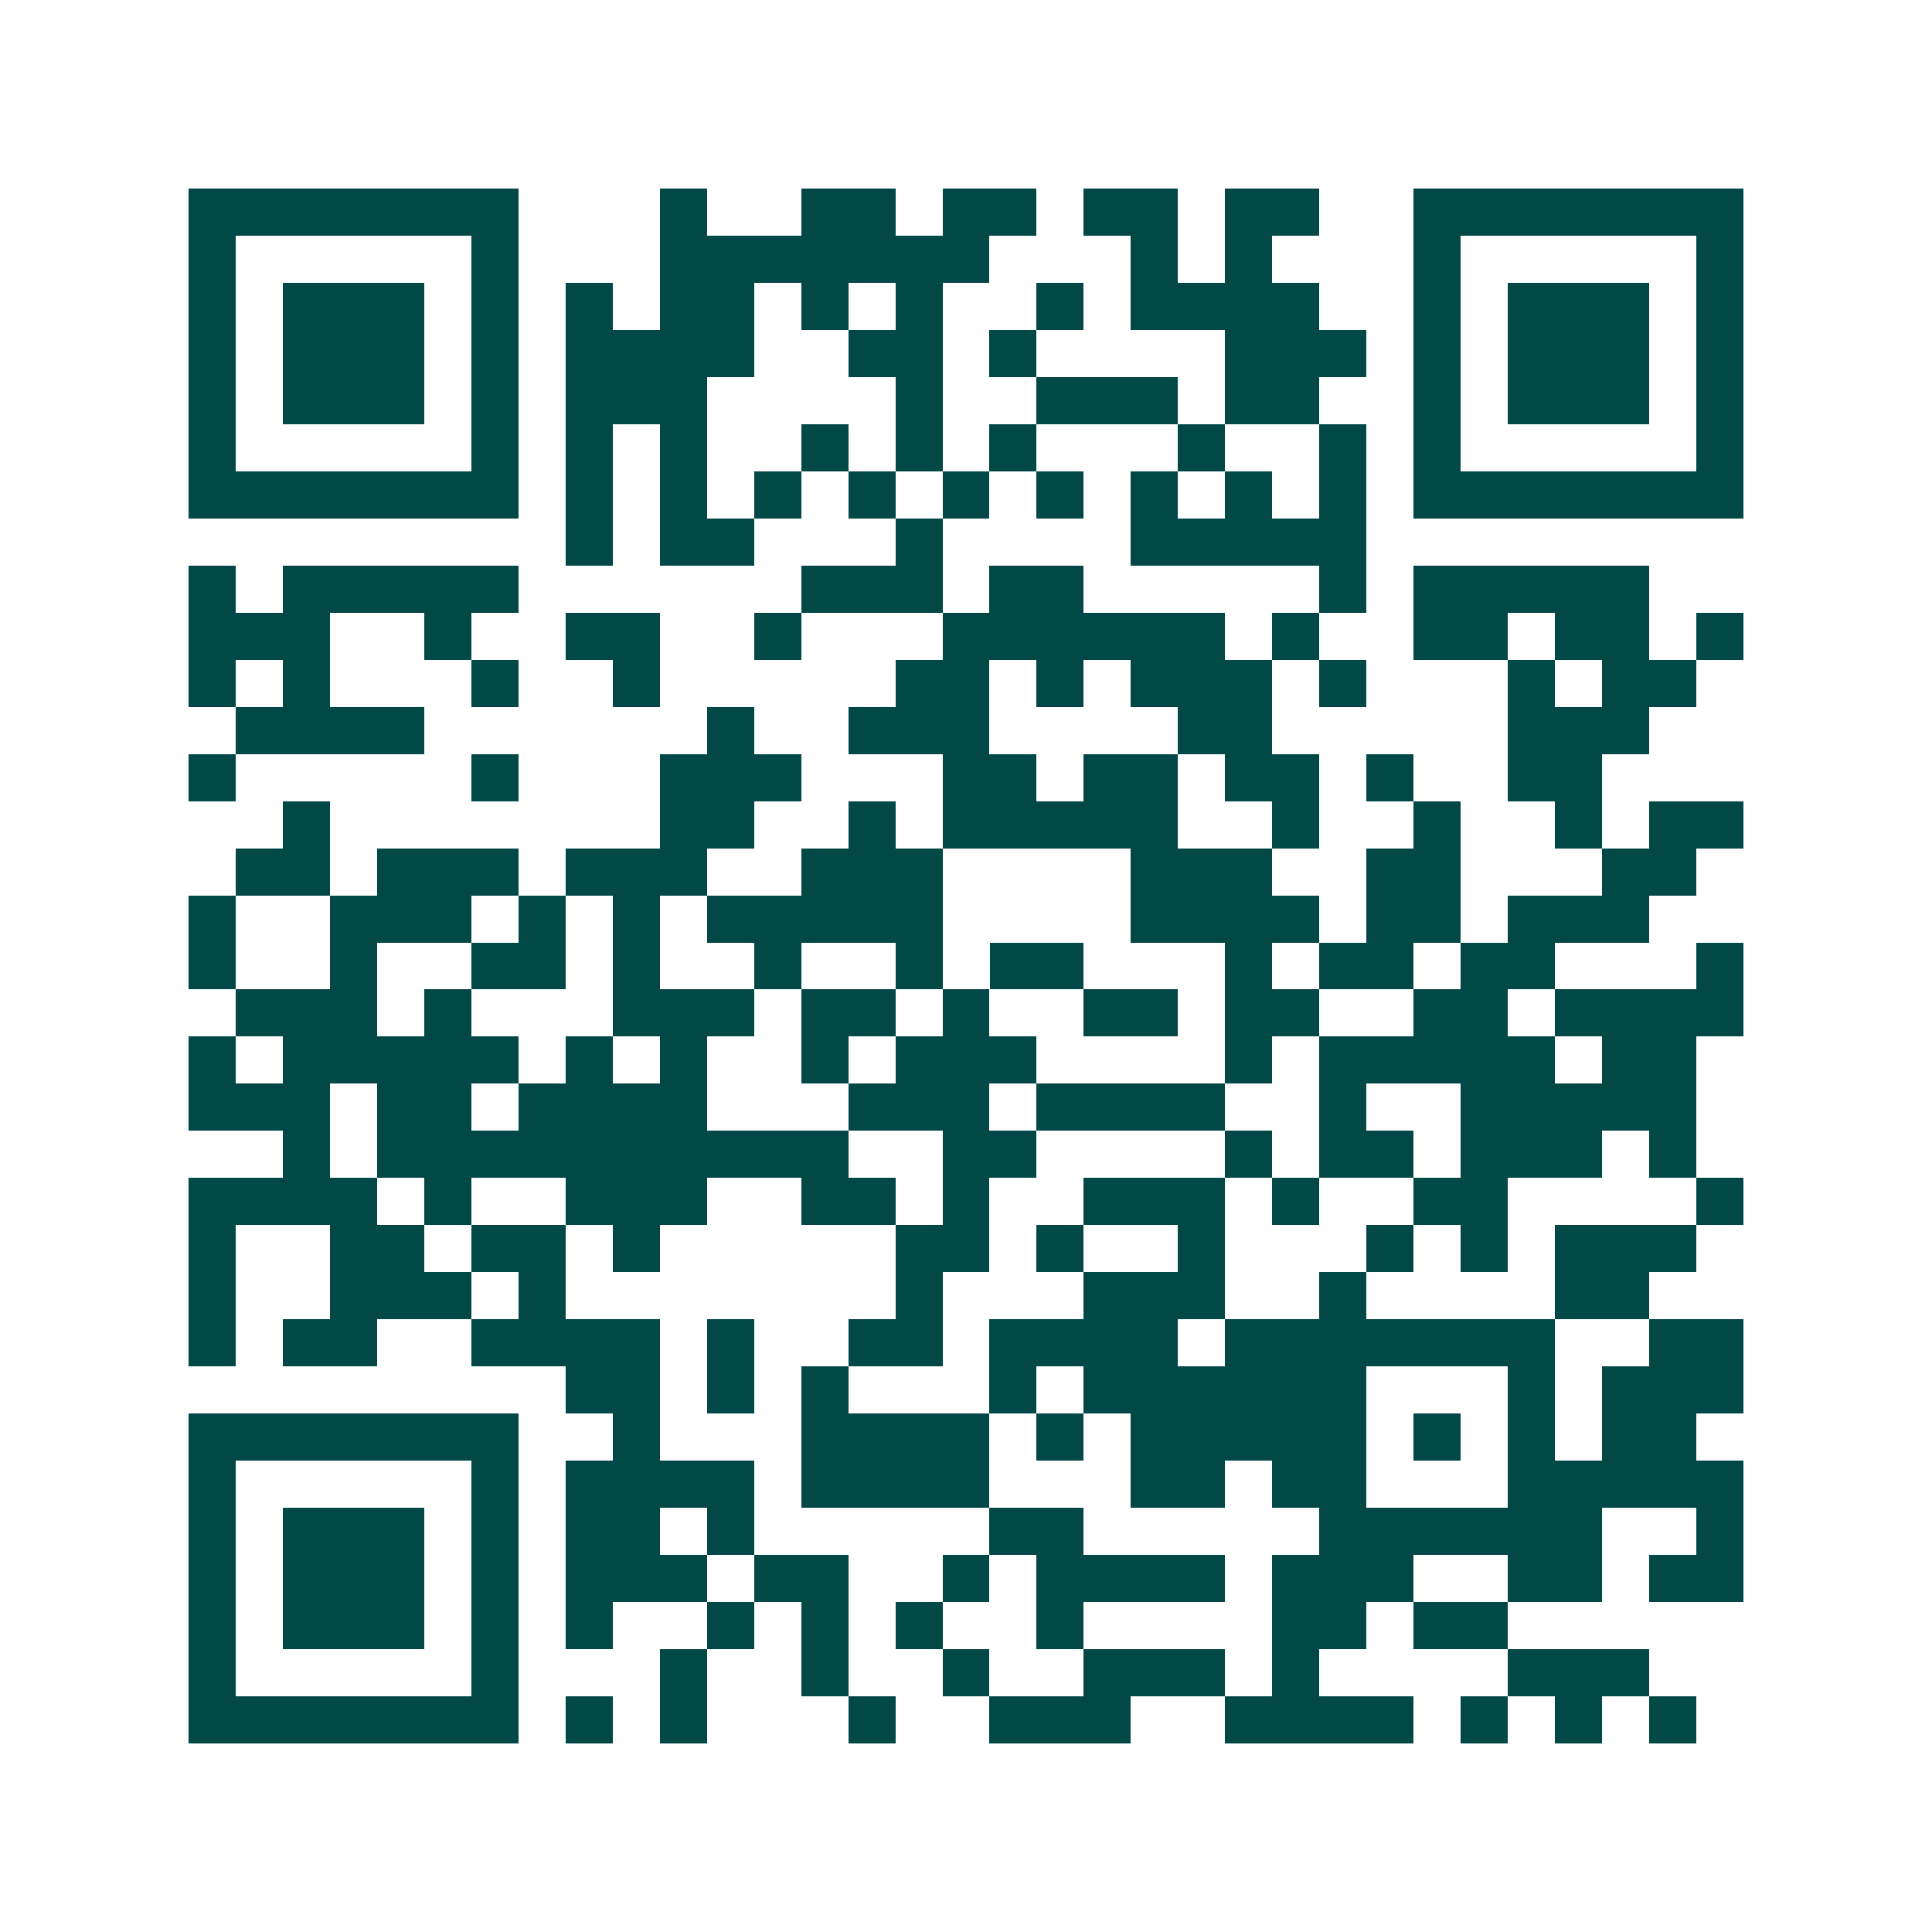 <svg xmlns="http://www.w3.org/2000/svg" width="200" height="200" viewBox="0 0 41 41" shape-rendering="crispEdges"><path fill="#ffffff" d="M0 0h41v41H0z"/><path stroke="#014847" d="M4 4.5h7m3 0h1m2 0h2m1 0h2m1 0h2m1 0h2m2 0h7M4 5.5h1m5 0h1m3 0h7m3 0h1m1 0h1m3 0h1m5 0h1M4 6.5h1m1 0h3m1 0h1m1 0h1m1 0h2m1 0h1m1 0h1m2 0h1m1 0h4m2 0h1m1 0h3m1 0h1M4 7.5h1m1 0h3m1 0h1m1 0h4m2 0h2m1 0h1m4 0h3m1 0h1m1 0h3m1 0h1M4 8.5h1m1 0h3m1 0h1m1 0h3m4 0h1m2 0h3m1 0h2m2 0h1m1 0h3m1 0h1M4 9.5h1m5 0h1m1 0h1m1 0h1m2 0h1m1 0h1m1 0h1m3 0h1m2 0h1m1 0h1m5 0h1M4 10.5h7m1 0h1m1 0h1m1 0h1m1 0h1m1 0h1m1 0h1m1 0h1m1 0h1m1 0h1m1 0h7M12 11.5h1m1 0h2m3 0h1m4 0h5M4 12.5h1m1 0h5m6 0h3m1 0h2m5 0h1m1 0h5M4 13.5h3m2 0h1m2 0h2m2 0h1m3 0h6m1 0h1m2 0h2m1 0h2m1 0h1M4 14.5h1m1 0h1m3 0h1m2 0h1m5 0h2m1 0h1m1 0h3m1 0h1m3 0h1m1 0h2M5 15.5h4m6 0h1m2 0h3m4 0h2m5 0h3M4 16.5h1m5 0h1m3 0h3m3 0h2m1 0h2m1 0h2m1 0h1m2 0h2M6 17.5h1m7 0h2m2 0h1m1 0h5m2 0h1m2 0h1m2 0h1m1 0h2M5 18.5h2m1 0h3m1 0h3m2 0h3m4 0h3m2 0h2m3 0h2M4 19.5h1m2 0h3m1 0h1m1 0h1m1 0h5m4 0h4m1 0h2m1 0h3M4 20.5h1m2 0h1m2 0h2m1 0h1m2 0h1m2 0h1m1 0h2m3 0h1m1 0h2m1 0h2m3 0h1M5 21.5h3m1 0h1m3 0h3m1 0h2m1 0h1m2 0h2m1 0h2m2 0h2m1 0h4M4 22.5h1m1 0h5m1 0h1m1 0h1m2 0h1m1 0h3m4 0h1m1 0h5m1 0h2M4 23.5h3m1 0h2m1 0h4m3 0h3m1 0h4m2 0h1m2 0h5M6 24.5h1m1 0h10m2 0h2m4 0h1m1 0h2m1 0h3m1 0h1M4 25.5h4m1 0h1m2 0h3m2 0h2m1 0h1m2 0h3m1 0h1m2 0h2m4 0h1M4 26.5h1m2 0h2m1 0h2m1 0h1m5 0h2m1 0h1m2 0h1m3 0h1m1 0h1m1 0h3M4 27.5h1m2 0h3m1 0h1m7 0h1m3 0h3m2 0h1m4 0h2M4 28.5h1m1 0h2m2 0h4m1 0h1m2 0h2m1 0h4m1 0h7m2 0h2M12 29.5h2m1 0h1m1 0h1m3 0h1m1 0h6m3 0h1m1 0h3M4 30.5h7m2 0h1m3 0h4m1 0h1m1 0h5m1 0h1m1 0h1m1 0h2M4 31.5h1m5 0h1m1 0h4m1 0h4m3 0h2m1 0h2m3 0h5M4 32.5h1m1 0h3m1 0h1m1 0h2m1 0h1m5 0h2m5 0h6m2 0h1M4 33.5h1m1 0h3m1 0h1m1 0h3m1 0h2m2 0h1m1 0h4m1 0h3m2 0h2m1 0h2M4 34.5h1m1 0h3m1 0h1m1 0h1m2 0h1m1 0h1m1 0h1m2 0h1m4 0h2m1 0h2M4 35.5h1m5 0h1m3 0h1m2 0h1m2 0h1m2 0h3m1 0h1m4 0h3M4 36.5h7m1 0h1m1 0h1m3 0h1m2 0h3m2 0h4m1 0h1m1 0h1m1 0h1"/></svg>

